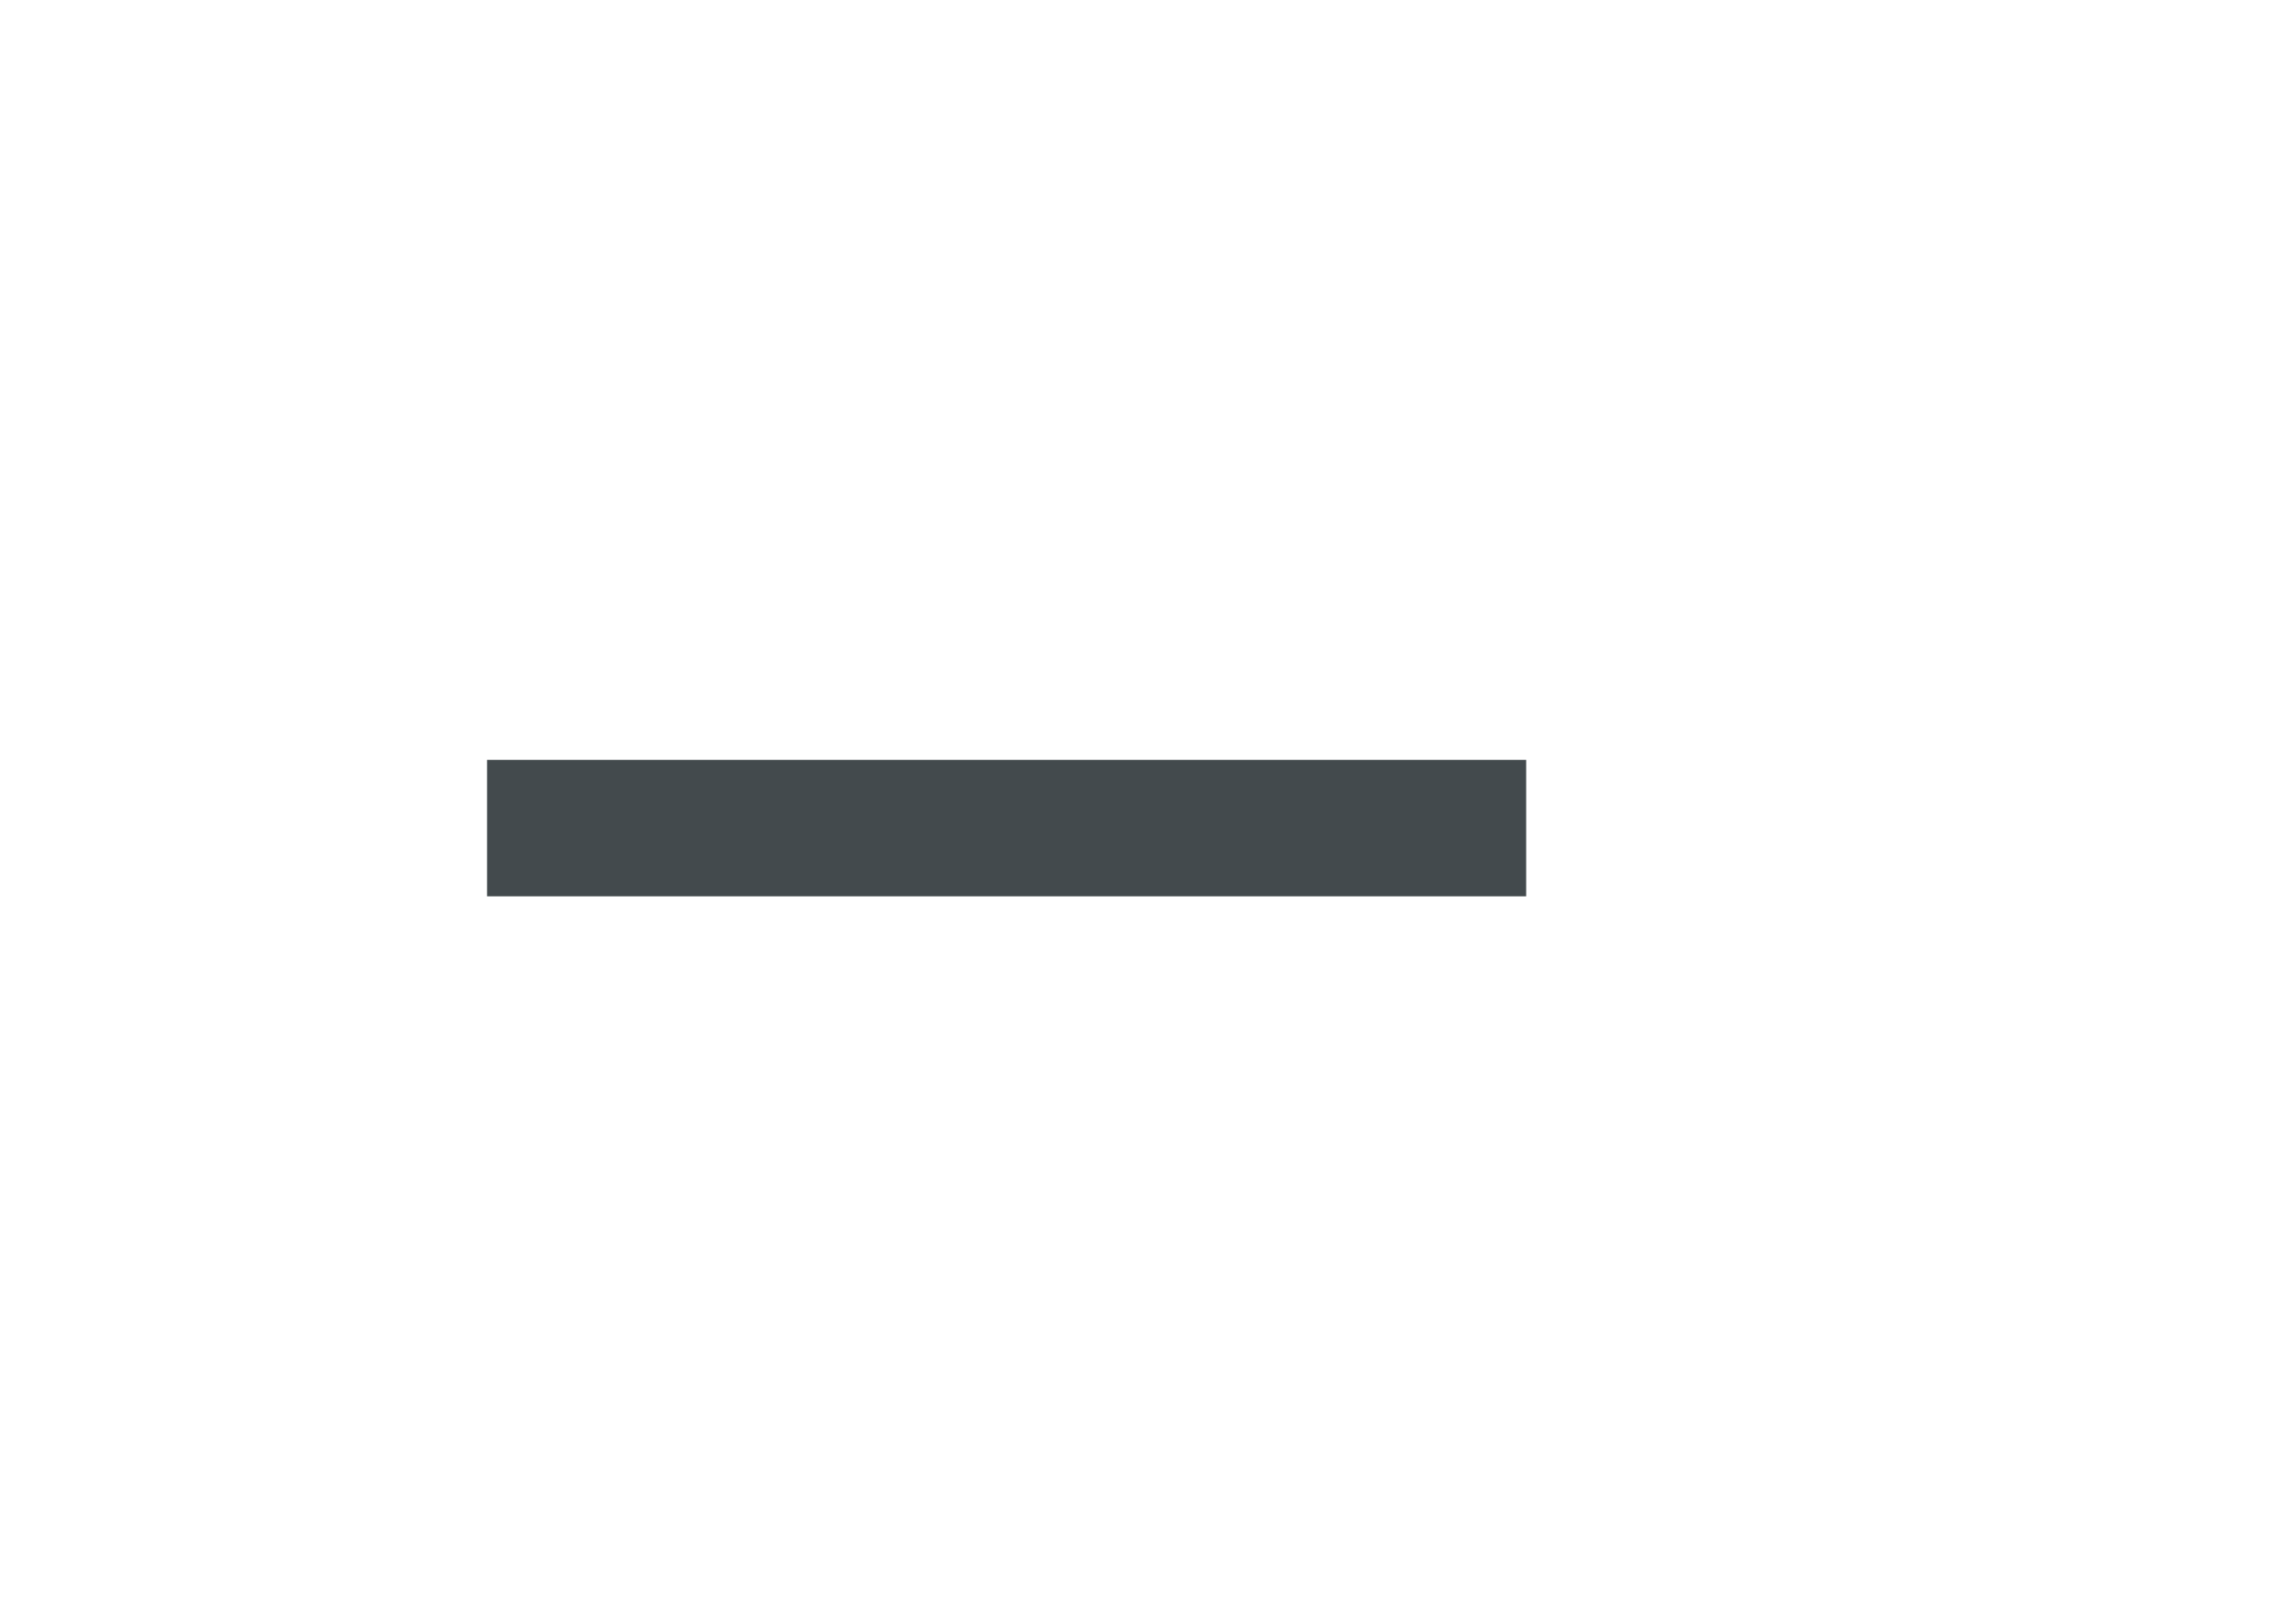 <?xml version="1.0" encoding="utf-8"?>
<!-- Generator: Adobe Illustrator 25.1.0, SVG Export Plug-In . SVG Version: 6.00 Build 0)  -->
<svg version="1.1" id="Ebene_1" transform="scale (1)"
	 xmlns="http://www.w3.org/2000/svg" xmlns:xlink="http://www.w3.org/1999/xlink" x="0px" y="0px" viewBox="0 0 70 50"
	 style="enable-background:new 0 0 70 50;" xml:space="preserve">
<style type="text/css">
	.st0{display:none;fill:#009900;}
	.st1{fill:#434A4D;}
</style>
<path id="pathIconCheck" class="st0" d="M26.8,40.1L16.6,29.6l3-3l6.6,6.7L41.9,9.9l3.5,2.4C45.4,12.3,26.8,40.1,26.8,40.1z"/>
<rect x="15" y="23.4" class="st1" width="32" height="4.2"/>
</svg>
